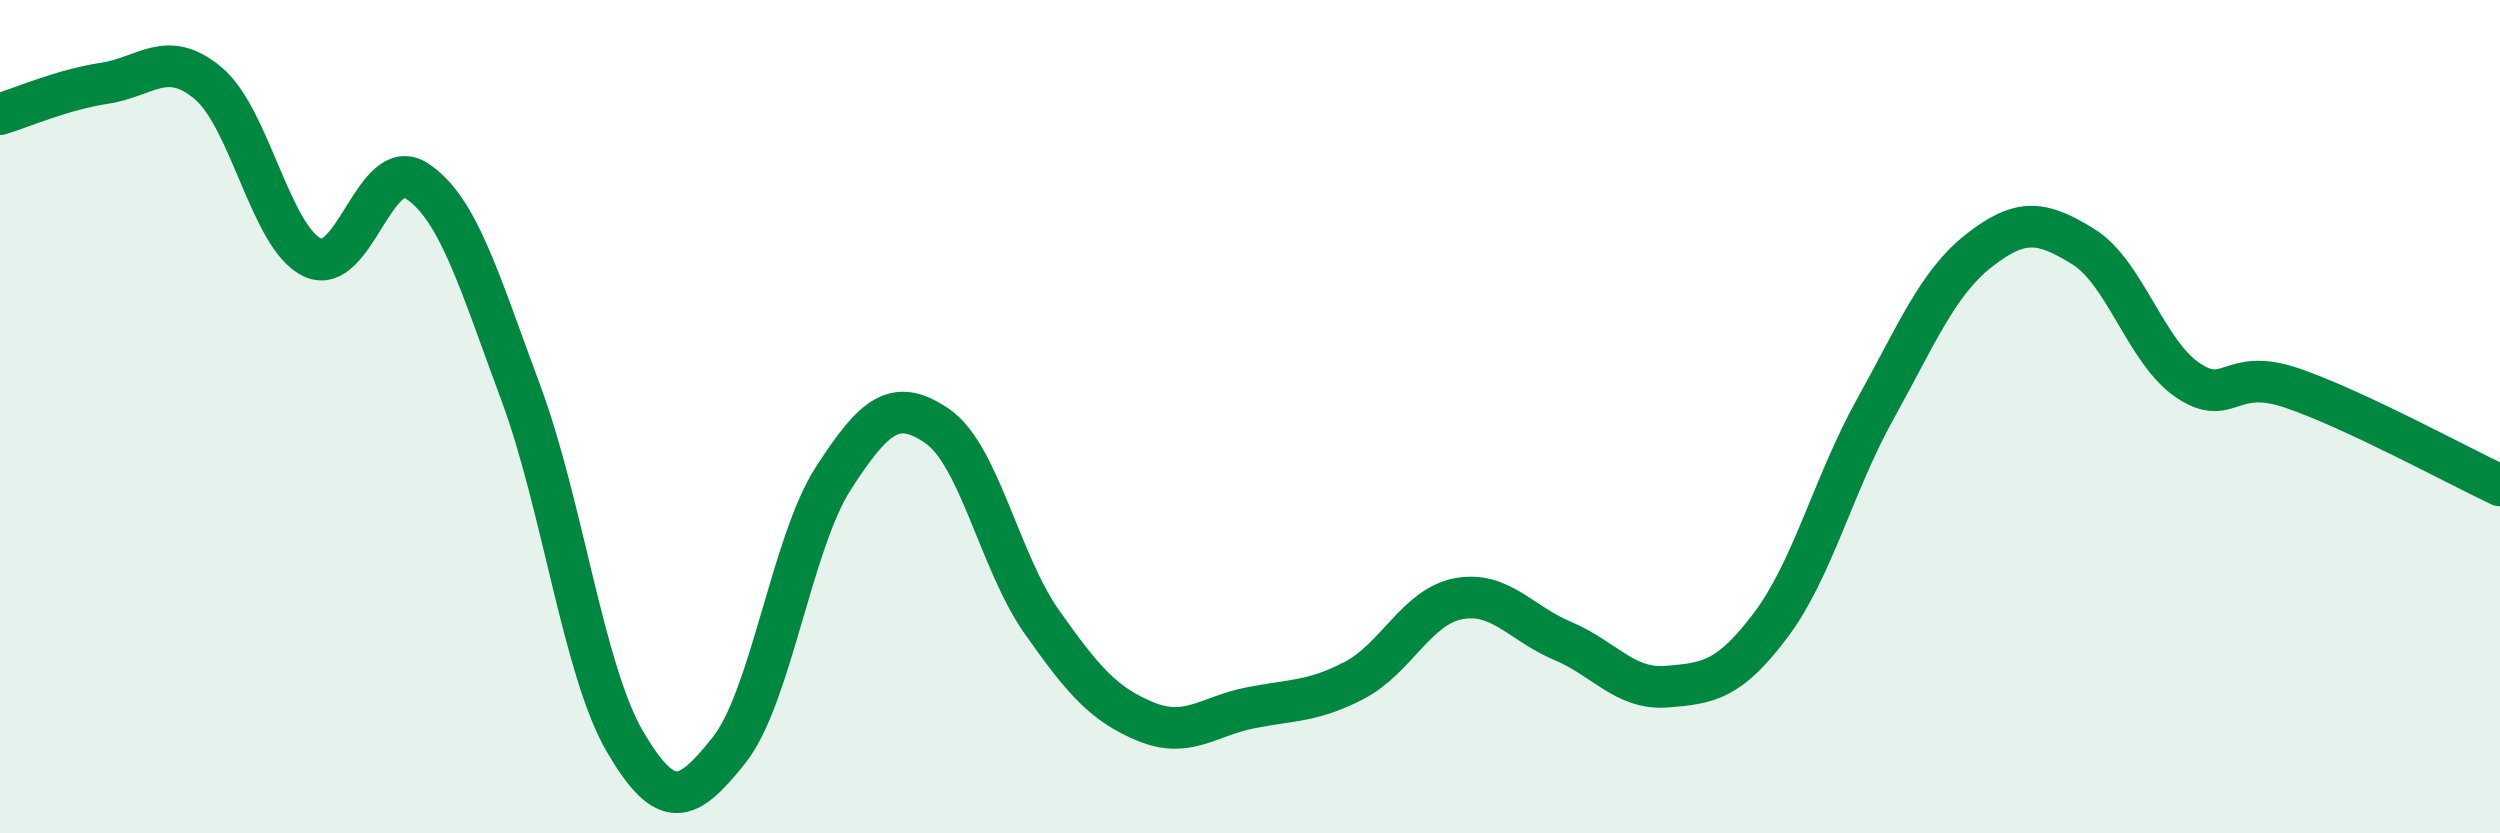 
    <svg width="60" height="20" viewBox="0 0 60 20" xmlns="http://www.w3.org/2000/svg">
      <path
        d="M 0,2.74 C 0.5,2.59 1.5,2.15 2.5,2 C 3.5,1.85 4,1.16 5,2 C 6,2.84 6.5,5.71 7.5,6.18 C 8.5,6.65 9,3.69 10,4.34 C 11,4.99 11.5,6.74 12.5,9.43 C 13.5,12.12 14,16.09 15,17.8 C 16,19.51 16.5,19.26 17.5,18 C 18.5,16.74 19,13.03 20,11.48 C 21,9.93 21.5,9.54 22.5,10.23 C 23.5,10.92 24,13.5 25,14.92 C 26,16.34 26.5,16.91 27.5,17.32 C 28.5,17.73 29,17.19 30,16.99 C 31,16.79 31.5,16.85 32.5,16.33 C 33.5,15.81 34,14.56 35,14.37 C 36,14.18 36.5,14.96 37.5,15.38 C 38.5,15.8 39,16.56 40,16.48 C 41,16.4 41.5,16.33 42.5,15 C 43.5,13.67 44,11.63 45,9.83 C 46,8.03 46.5,6.79 47.5,6.01 C 48.5,5.23 49,5.3 50,5.92 C 51,6.54 51.5,8.44 52.5,9.12 C 53.5,9.8 53.5,8.8 55,9.31 C 56.5,9.82 59,11.18 60,11.65L60 20L0 20Z"
        fill="#008740"
        opacity="0.1"
        stroke-linecap="round"
        stroke-linejoin="round"
      />
      <path
        d="M 0,2.74 C 0.5,2.59 1.5,2.15 2.5,2 C 3.5,1.85 4,1.16 5,2 C 6,2.84 6.5,5.71 7.5,6.18 C 8.5,6.65 9,3.69 10,4.34 C 11,4.99 11.5,6.74 12.5,9.43 C 13.5,12.12 14,16.09 15,17.8 C 16,19.51 16.5,19.26 17.5,18 C 18.5,16.74 19,13.03 20,11.48 C 21,9.93 21.5,9.54 22.5,10.23 C 23.5,10.92 24,13.5 25,14.92 C 26,16.34 26.5,16.91 27.5,17.32 C 28.5,17.73 29,17.19 30,16.99 C 31,16.79 31.5,16.85 32.5,16.33 C 33.5,15.81 34,14.56 35,14.37 C 36,14.18 36.5,14.96 37.5,15.38 C 38.5,15.8 39,16.56 40,16.48 C 41,16.4 41.5,16.33 42.5,15 C 43.5,13.67 44,11.63 45,9.83 C 46,8.03 46.5,6.79 47.5,6.01 C 48.5,5.23 49,5.3 50,5.92 C 51,6.54 51.5,8.44 52.5,9.12 C 53.5,9.8 53.5,8.8 55,9.31 C 56.5,9.82 59,11.18 60,11.65"
        stroke="#008740"
        stroke-width="1"
        fill="none"
        stroke-linecap="round"
        stroke-linejoin="round"
      />
    </svg>
  